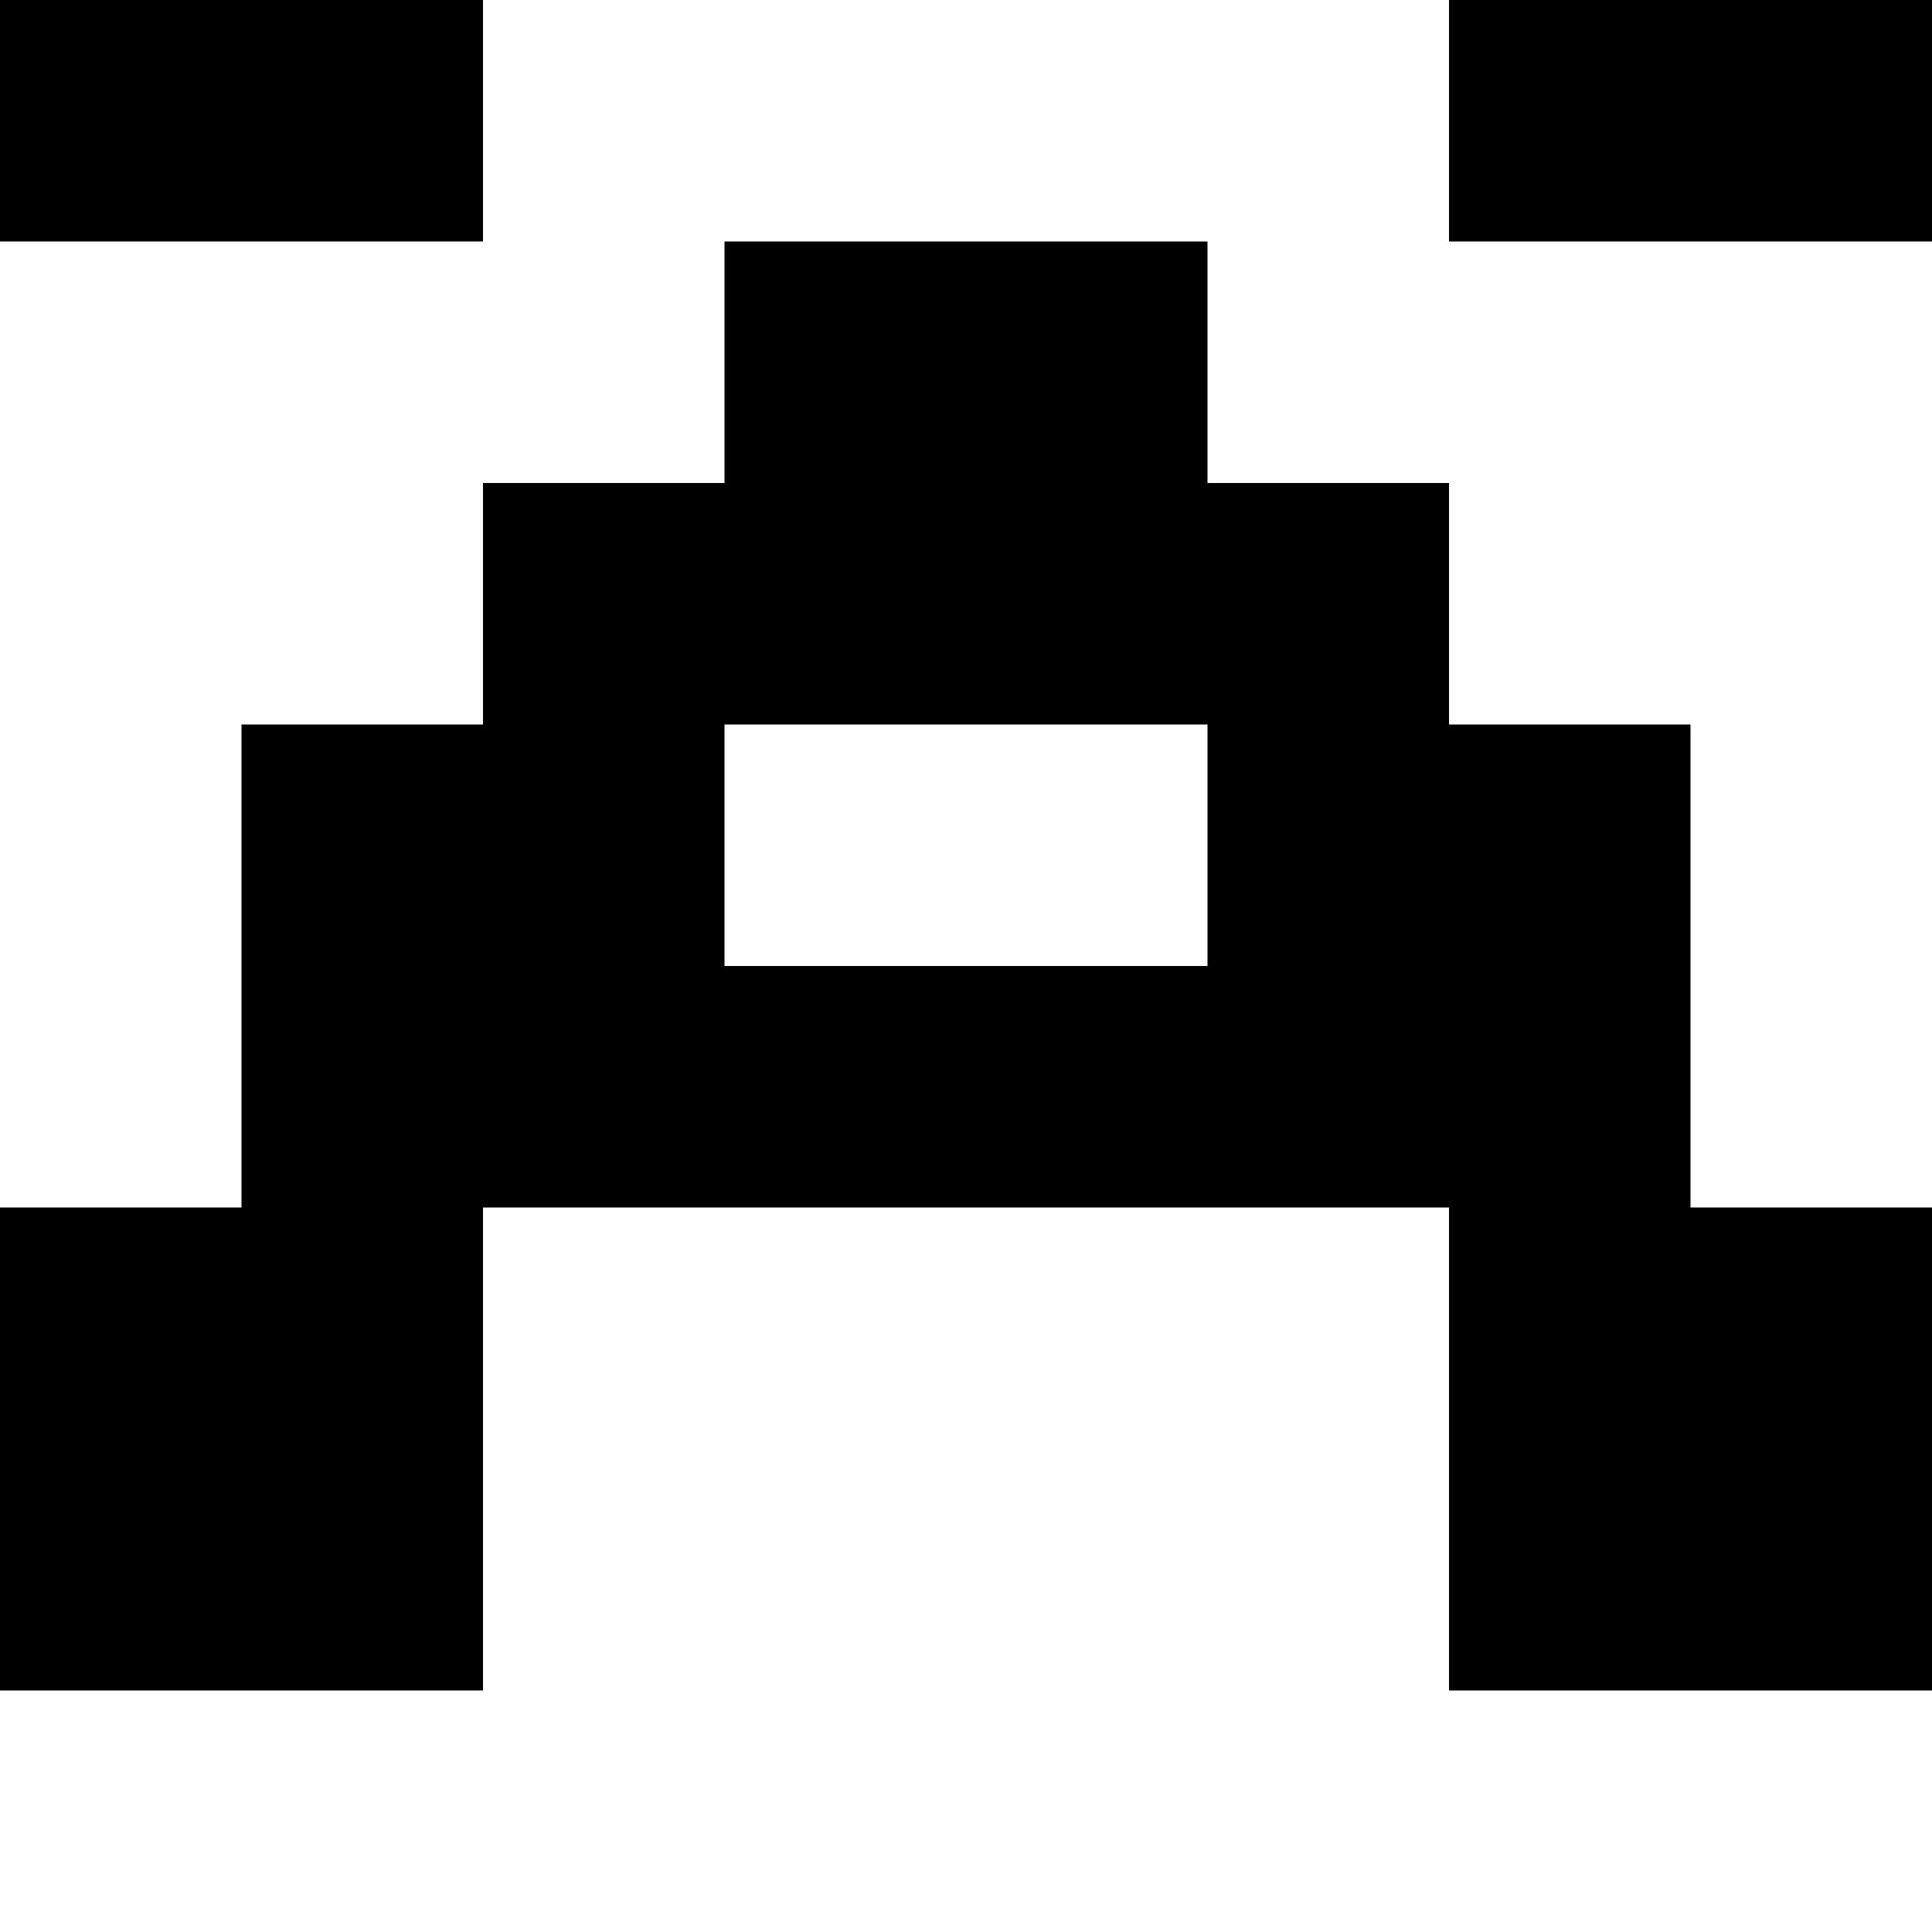 <?xml version="1.0" standalone="no"?>
<!DOCTYPE svg PUBLIC "-//W3C//DTD SVG 20010904//EN"
 "http://www.w3.org/TR/2001/REC-SVG-20010904/DTD/svg10.dtd">
<svg version="1.0" xmlns="http://www.w3.org/2000/svg"
 width="32pt" height="32pt" viewBox="0 0 32 32"
 preserveAspectRatio="xMidYMid meet">
<g transform="translate(0,32) scale(1,-1)"
fill="#000000" stroke="none">
<path d="M0 30 l0 -2 4 0 4 0 0 2 0 2 -4 0 -4 0 0 -2z"/>
<path d="M24 30 l0 -2 4 0 4 0 0 2 0 2 -4 0 -4 0 0 -2z"/>
<path d="M12 26 l0 -2 -2 0 -2 0 0 -2 0 -2 -2 0 -2 0 0 -4 0 -4 -2 0 -2 0 0
-4 0 -4 4 0 4 0 0 4 0 4 8 0 8 0 0 -4 0 -4 4 0 4 0 0 4 0 4 -2 0 -2 0 0 4 0 4
-2 0 -2 0 0 2 0 2 -2 0 -2 0 0 2 0 2 -4 0 -4 0 0 -2z m8 -8 l0 -2 -4 0 -4 0 0
2 0 2 4 0 4 0 0 -2z"/>
</g>
</svg>

